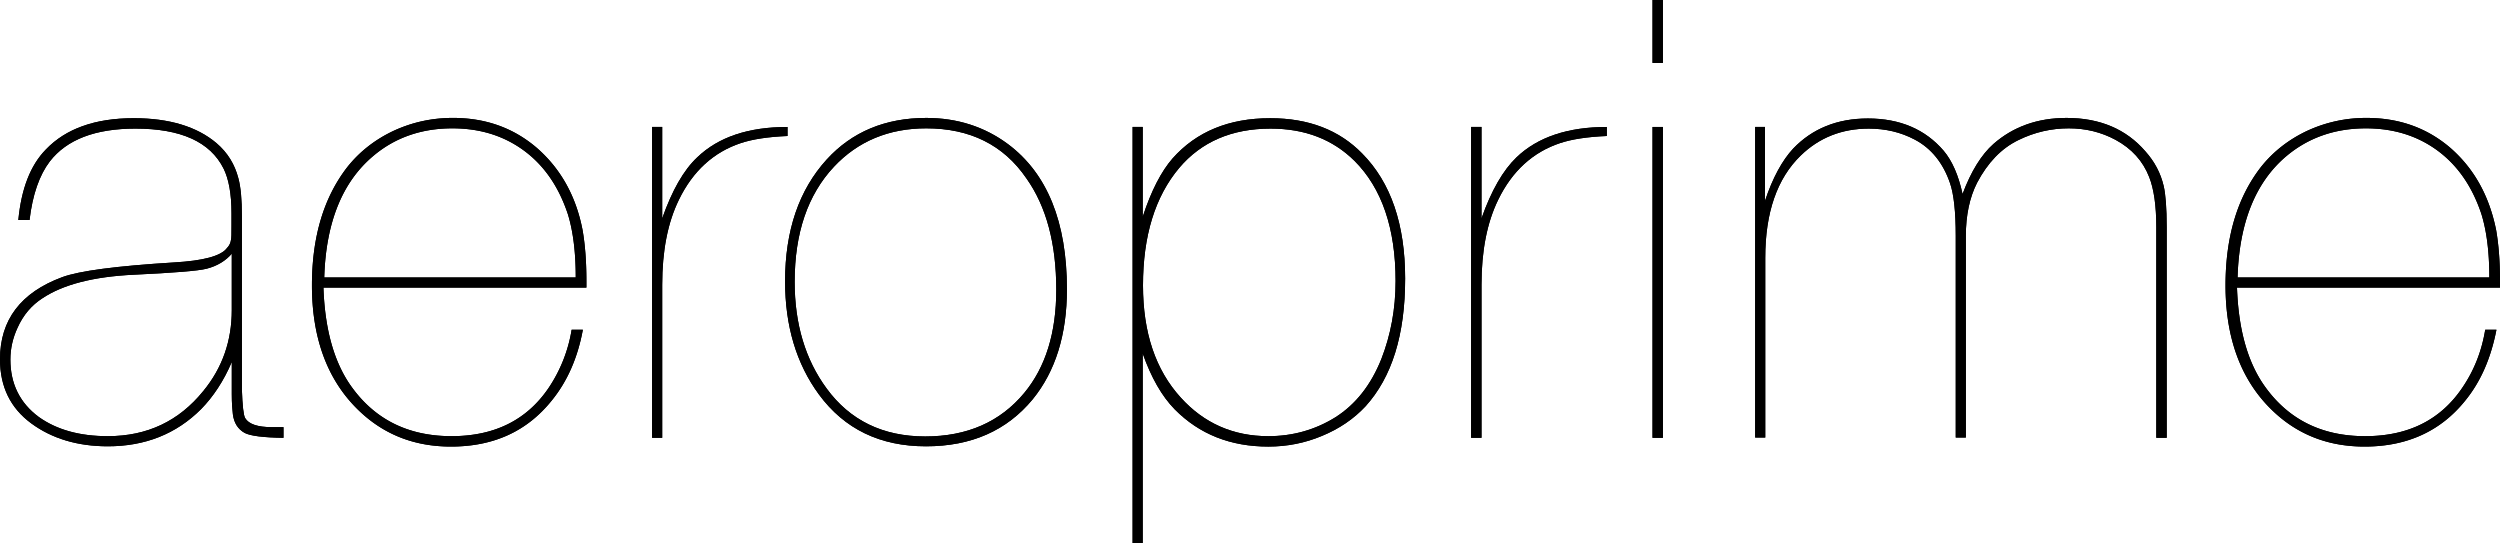<svg xmlns="http://www.w3.org/2000/svg" xmlns:xlink="http://www.w3.org/1999/xlink" width="398.235" height="86.525" xmlns:v="https://vecta.io/nano"><use xlink:href="#B"/><use xlink:href="#B"/><path d="M91.059 52.525h1.787c-.828 4.488-2.484 8.238-4.97 11.289-3.923 4.883-9.241 7.322-16.04 7.322-6.016 0-11.029-2.049-15.082-6.145-4.708-4.752-7.063-11.291-7.063-19.529 0-7.715 1.875-13.992 5.623-18.83 1.962-2.484 4.49-4.447 7.498-5.842 2.877-1.307 5.972-2.004 9.328-2.004 5.188 0 9.59 1.568 13.295 4.707 3.836 3.313 6.32 7.715 7.366 13.164.393 2.268.61 4.926.61 8.064v1.09H51.523c.217 6.451 1.612 11.594 4.184 15.387 3.793 5.535 9.197 8.281 16.216 8.281 6.8 0 11.943-2.527 15.431-7.627a23.32 23.32 0 0 0 3.705-9.327m.653-8.326c0-4.098-.436-7.453-1.264-10.113-1.482-4.445-3.836-7.803-7.062-10.156-3.182-2.311-6.931-3.486-11.334-3.486-4.925 0-9.153 1.482-12.597 4.402-4.926 4.141-7.541 10.592-7.803 19.354h40.06v-.001z"/><path d="M91.059 52.525h1.787c-.828 4.488-2.484 8.238-4.97 11.289-3.923 4.883-9.241 7.322-16.04 7.322-6.016 0-11.029-2.049-15.082-6.145-4.708-4.752-7.063-11.291-7.063-19.529 0-7.715 1.875-13.992 5.623-18.83 1.962-2.484 4.49-4.447 7.498-5.842 2.877-1.307 5.972-2.004 9.328-2.004 5.188 0 9.59 1.568 13.295 4.707 3.836 3.313 6.32 7.715 7.366 13.164.393 2.268.61 4.926.61 8.064v1.09H51.523c.217 6.451 1.612 11.594 4.184 15.387 3.793 5.535 9.197 8.281 16.216 8.281 6.8 0 11.943-2.527 15.431-7.627a23.32 23.32 0 0 0 3.705-9.327zm.653-8.326c0-4.098-.436-7.453-1.264-10.113-1.482-4.445-3.836-7.803-7.062-10.156-3.182-2.311-6.931-3.486-11.334-3.486-4.925 0-9.153 1.482-12.597 4.402-4.926 4.141-7.541 10.592-7.803 19.354h40.06v-.001z"/><use xlink:href="#C"/><use xlink:href="#C"/><path d="M147.551 18.787c4.926 0 9.284 1.395 13.033 4.184 6.233 4.664 9.371 12.379 9.371 23.104 0 7.234-1.83 13.076-5.448 17.523-4.141 5.012-9.808 7.496-17 7.496-7.323 0-12.989-2.746-17.044-8.238-3.617-4.926-5.404-10.941-5.404-18.045 0-8.109 2.223-14.561 6.625-19.398 4.01-4.403 9.328-6.626 15.867-6.626m0 1.656c-5.972 0-10.897 2.049-14.733 6.146-4.142 4.445-6.233 10.504-6.233 18.307 0 6.713 1.7 12.379 5.1 17 3.705 5.057 8.937 7.629 15.693 7.629 6.669 0 11.943-2.311 15.779-6.932 3.399-4.098 5.1-9.59 5.1-16.434 0-7.322-1.569-13.25-4.751-17.74-3.663-5.36-9.025-7.976-15.955-7.976"/><path d="M147.551 18.787c4.926 0 9.284 1.395 13.033 4.184 6.233 4.664 9.371 12.379 9.371 23.104 0 7.234-1.83 13.076-5.448 17.523-4.141 5.012-9.808 7.496-17 7.496-7.323 0-12.989-2.746-17.044-8.238-3.617-4.926-5.404-10.941-5.404-18.045 0-8.109 2.223-14.561 6.625-19.398 4.01-4.403 9.328-6.626 15.867-6.626zm0 1.656c-5.972 0-10.897 2.049-14.733 6.146-4.142 4.445-6.233 10.504-6.233 18.307 0 6.713 1.7 12.379 5.1 17 3.705 5.057 8.937 7.629 15.693 7.629 6.669 0 11.943-2.311 15.779-6.932 3.399-4.098 5.1-9.59 5.1-16.434 0-7.322-1.569-13.25-4.751-17.74-3.663-5.36-9.025-7.976-15.955-7.976zm32.866-.218h1.613v14.297c1.351-4.141 2.964-7.234 4.751-9.283 3.792-4.271 8.979-6.408 15.561-6.408 6.104 0 10.984 1.875 14.646 5.623 4.576 4.621 6.844 11.289 6.844 19.92 0 8.936-2.092 15.693-6.32 20.357-1.875 2.004-4.186 3.574-6.932 4.707-2.701 1.133-5.535 1.699-8.543 1.699-6.015 0-10.985-1.961-14.908-5.928-2.049-2.092-3.749-5.057-5.101-8.893v30.209h-1.612v-66.3h.001zm21.97.261c-6.147 0-11.029 2.092-14.56 6.277-3.836 4.576-5.754 10.811-5.754 18.699 0 7.541 2.005 13.469 6.016 17.873 3.705 4.096 8.369 6.145 13.949 6.145 3.879 0 7.453-1.002 10.68-3.008 3.227-2.047 5.666-5.143 7.322-9.283 1.482-3.793 2.268-7.934 2.268-12.424 0-8.369-2.18-14.777-6.539-19.135-3.487-3.444-7.935-5.144-13.382-5.144"/><path d="M180.417 20.225h1.613v14.297c1.351-4.141 2.964-7.234 4.751-9.283 3.792-4.271 8.979-6.408 15.561-6.408 6.104 0 10.984 1.875 14.646 5.623 4.576 4.621 6.844 11.289 6.844 19.92 0 8.936-2.092 15.693-6.32 20.357-1.875 2.004-4.186 3.574-6.932 4.707-2.701 1.133-5.535 1.699-8.543 1.699-6.015 0-10.985-1.961-14.908-5.928-2.049-2.092-3.749-5.057-5.101-8.893v30.209h-1.612v-66.3h.001zm21.97.261c-6.147 0-11.029 2.092-14.56 6.277-3.836 4.576-5.754 10.811-5.754 18.699 0 7.541 2.005 13.469 6.016 17.873 3.705 4.096 8.369 6.145 13.949 6.145 3.879 0 7.453-1.002 10.68-3.008 3.227-2.047 5.666-5.143 7.322-9.283 1.482-3.793 2.268-7.934 2.268-12.424 0-8.369-2.18-14.777-6.539-19.135-3.487-3.444-7.935-5.144-13.382-5.144z"/><use xlink:href="#D"/><use xlink:href="#D"/><path d="M264.893 10.025h-1.656V0h1.656v10.025zm0 59.717h-1.656V20.225h1.656v49.517z"/><path d="M264.893 10.025h-1.656V0h1.656v10.025zm0 59.717h-1.656V20.225h1.656v49.517z"/><use xlink:href="#E"/><use xlink:href="#E"/><path d="M395.881 52.525h1.787c-.873 4.488-2.484 8.238-4.971 11.289-3.922 4.883-9.283 7.322-16.041 7.322-6.014 0-11.027-2.049-15.082-6.145-4.707-4.752-7.061-11.291-7.061-19.529 0-7.715 1.875-13.992 5.623-18.83 1.961-2.484 4.49-4.447 7.496-5.842a22.27 22.27 0 0 1 9.33-2.004c5.186 0 9.59 1.568 13.293 4.707 3.836 3.313 6.277 7.715 7.367 13.164.393 2.268.611 4.926.611 8.064v1.09h-41.891c.219 6.451 1.613 11.594 4.186 15.387 3.791 5.535 9.197 8.281 16.215 8.281 6.801 0 11.943-2.527 15.43-7.627 1.921-2.789 3.142-5.883 3.708-9.327m.655-8.326c0-4.098-.438-7.453-1.266-10.113-1.482-4.445-3.836-7.803-7.061-10.156-3.182-2.311-6.932-3.486-11.334-3.486-4.926 0-9.152 1.482-12.641 4.402-4.926 4.141-7.541 10.592-7.803 19.354h40.105v-.001z"/><path d="M395.881 52.525h1.787c-.873 4.488-2.484 8.238-4.971 11.289-3.922 4.883-9.283 7.322-16.041 7.322-6.014 0-11.027-2.049-15.082-6.145-4.707-4.752-7.061-11.291-7.061-19.529 0-7.715 1.875-13.992 5.623-18.83 1.961-2.484 4.49-4.447 7.496-5.842a22.27 22.27 0 0 1 9.33-2.004c5.186 0 9.59 1.568 13.293 4.707 3.836 3.313 6.277 7.715 7.367 13.164.393 2.268.611 4.926.611 8.064v1.09h-41.891c.219 6.451 1.613 11.594 4.186 15.387 3.791 5.535 9.197 8.281 16.215 8.281 6.801 0 11.943-2.527 15.43-7.627 1.921-2.789 3.142-5.883 3.708-9.327zm.655-8.326c0-4.098-.438-7.453-1.266-10.113-1.482-4.445-3.836-7.803-7.061-10.156-3.182-2.311-6.932-3.486-11.334-3.486-4.926 0-9.152 1.482-12.641 4.402-4.926 4.141-7.541 10.592-7.803 19.354h40.105v-.001z"/><defs ><path id="B" d="M45.158 68.086v1.656c-3.226-.043-5.273-.305-6.189-.783-1.09-.611-1.7-1.613-1.874-2.965-.087-.697-.175-1.787-.175-3.182v-5.145c-1.308 3.053-2.964 5.537-4.882 7.498-3.967 3.967-8.936 5.928-14.864 5.928-4.795 0-8.893-1.221-12.205-3.66S0 61.592 0 57.232c0-6.277 3.313-10.635 9.895-13.076 2.702-1.004 8.631-1.787 17.872-2.354 4.576-.262 7.41-1.004 8.369-2.268.392-.393.61-.871.653-1.307.087-.262.087-1.047.087-2.311v-1.963c0-3.051-.436-5.447-1.264-7.104-2.136-4.273-6.844-6.365-14.036-6.365-6.407 0-10.94 1.744-13.644 5.23-1.656 2.18-2.746 5.275-3.226 9.328H2.92c.479-4.969 1.918-8.717 4.402-11.246 3.183-3.313 7.847-4.969 13.992-4.969 5.667 0 10.069 1.352 13.164 3.967 1.787 1.525 2.921 3.4 3.487 5.58.393 1.438.567 3.443.567 6.016v27.68c.087 2.572.261 4.098.522 4.533.566.959 2.005 1.439 4.229 1.439h1.874v.044zm-8.194-27.723c-1.003 1.178-2.354 2.006-4.054 2.441-1.352.348-5.231.654-11.639.959s-11.246 1.568-14.516 3.748c-1.7 1.09-3.051 2.66-3.967 4.709-.74 1.611-1.133 3.268-1.133 5.055 0 3.881 1.525 6.932 4.533 9.154 2.877 2.049 6.538 3.051 10.984 3.051 6.277 0 11.333-2.396 15.213-7.191 3.051-3.705 4.533-8.021 4.533-12.859v-9.066h.046z"/><path id="C" d="M105.486 69.742h-1.612V20.225h1.612v14.559c1.569-4.445 3.4-7.672 5.58-9.721 3.355-3.225 8.15-4.838 14.384-4.838v1.439c-3.138.131-5.623.521-7.453 1.133-4.315 1.438-7.628 4.445-9.852 9.023-1.787 3.66-2.659 8.15-2.659 13.557v24.365z"/><path id="D" d="M235.995 69.742h-1.656V20.225h1.656v14.559c1.568-4.445 3.443-7.672 5.578-9.721 3.357-3.225 8.195-4.838 14.385-4.838v1.439c-3.137.131-5.623.521-7.453 1.133-4.316 1.438-7.629 4.445-9.852 9.023-1.787 3.66-2.658 8.15-2.658 13.557v24.365z"/><path id="E" d="M279.54 20.225h1.613v11.77c1.221-3.662 2.746-6.451 4.49-8.326 3.051-3.182 7.018-4.795 11.9-4.795 5.143 0 9.152 1.744 12.074 5.145 1.352 1.613 2.354 3.879 3.008 6.887 1.35-3.617 3.008-6.277 4.926-7.977 3.137-2.746 7.018-4.141 11.637-4.141 5.318 0 9.504 1.787 12.555 5.316 1.482 1.658 2.441 3.488 2.92 5.537.305 1.307.48 3.486.48 6.582v33.52h-1.656v-33.52c0-3.488-.393-6.146-1.135-8.021-1.002-2.57-2.789-4.533-5.361-5.928-2.266-1.221-4.75-1.83-7.453-1.83-2.746 0-5.449.609-8.021 1.873-2.701 1.309-4.881 3.574-6.582 6.801-1.176 2.311-1.787 5.143-1.787 8.457V69.7h-1.611V37.574c0-3.836-.307-6.67-.916-8.414-1.09-3.182-2.965-5.535-5.623-6.93-2.223-1.178-4.664-1.744-7.324-1.744-4.271 0-7.889 1.439-10.809 4.271-3.793 3.662-5.668 9.111-5.668 16.303v28.639h-1.611V20.225h-.046z"/></defs></svg>